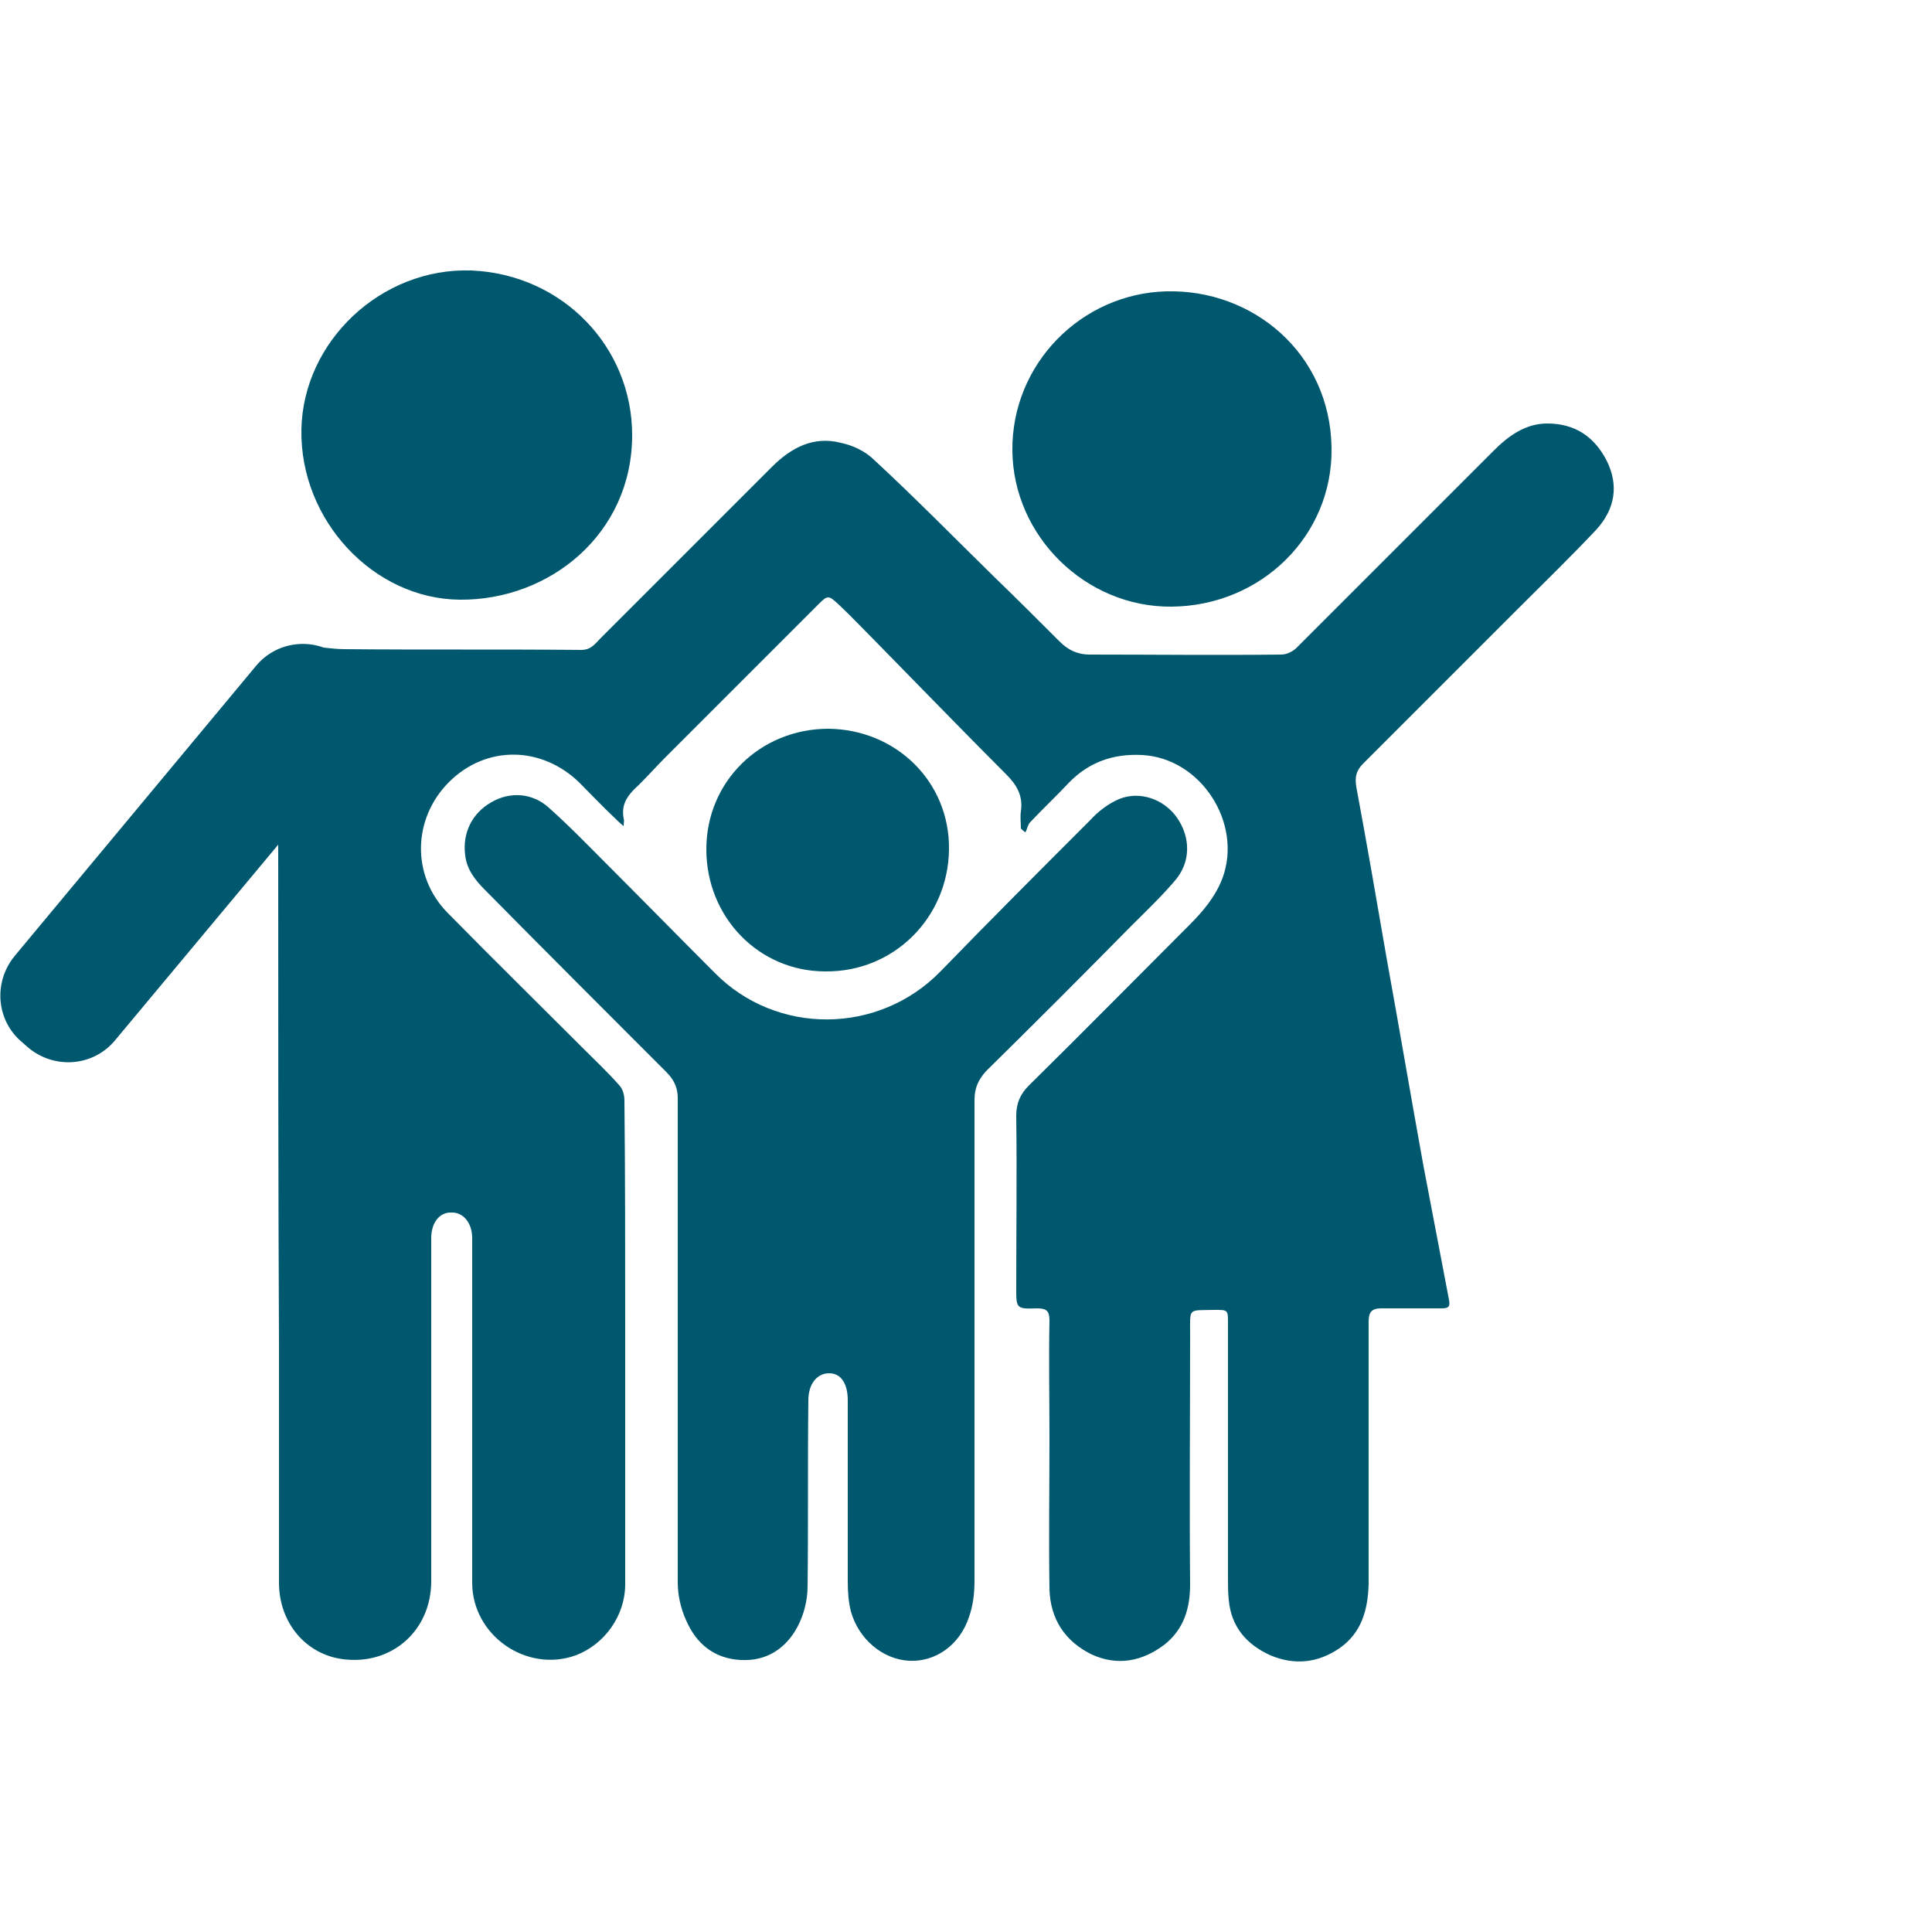 <svg xmlns="http://www.w3.org/2000/svg" xmlns:xlink="http://www.w3.org/1999/xlink" id="Ebene_1" x="0px" y="0px" viewBox="0 0 250 250" style="enable-background:new 0 0 250 250;" xml:space="preserve"><style type="text/css">	.st0{fill:#00586F;}</style><g>	<path class="st0" d="M207.9,59.6c-1.6-3.1-4.1-4.8-7.7-4.8c-2.8,0-5,1.6-6.9,3.5c-8.5,8.5-17,17-25.5,25.5c-0.5,0.5-1.3,0.9-2,0.9   c-8.3,0.1-16.5,0-24.8,0c-1.6,0-2.8-0.6-3.9-1.7c-2.8-2.8-5.6-5.6-8.4-8.3c-5.2-5.1-10.3-10.3-15.6-15.2c-1.1-1.1-2.8-1.9-4.3-2.2   c-3.5-0.9-6.4,0.6-8.9,3.1c-7.4,7.4-14.8,14.8-22.2,22.2c-0.7,0.7-1.2,1.5-2.5,1.5c-10.2-0.1-20.5,0-30.7-0.1   c-0.6,0-1.8-0.1-2.6-0.2c-3-1.1-6.6-0.3-8.8,2.4L1.9,123.7c-2.8,3.4-2.4,8.4,1,11.2l0.8,0.7c3.4,2.8,8.4,2.4,11.2-1L36,109.3   c0,21.6,0,43.2,0.1,64.8c0,10.2,0,20.5,0,30.7c0,5.2,3.5,9.3,8.3,9.9c6.3,0.8,11.4-3.7,11.4-10.1c0-14.8,0-29.6,0-44.4   c0-2,1.1-3.4,2.7-3.3c1.5,0,2.6,1.4,2.6,3.3c0,2.9,0,5.8,0,8.7c0,12,0,24,0,35.9c0,6.8,7,11.7,13.4,9.4c3.7-1.4,6.4-5.1,6.4-9.2   c0-11.2,0-22.5,0-33.7c0-9.6,0-19.3-0.1-28.9c0-0.7-0.2-1.5-0.7-2c-1.5-1.7-3.1-3.2-4.7-4.8c-5.8-5.8-11.7-11.6-17.5-17.5   c-4.7-4.8-4.5-12.2,0.2-16.9c4.8-4.8,12-4.7,16.9,0.1c1.5,1.5,3,3.1,4.6,4.6c0.3,0.3,0.6,0.6,1.1,1c0-0.5,0.1-0.7,0-1   c-0.3-1.6,0.3-2.7,1.4-3.8c1.4-1.3,2.6-2.7,4-4.1c6.6-6.6,13.2-13.2,19.8-19.8c1.2-1.2,1.3-1.2,2.6,0c1.6,1.5,3.1,3.1,4.7,4.7   c5.7,5.8,11.3,11.6,17,17.3c1.4,1.4,2.2,2.8,1.9,4.8c-0.1,0.7,0,1.5,0,2.2c0.2,0.2,0.4,0.4,0.6,0.5c0.2-0.4,0.3-1,0.6-1.3   c1.6-1.7,3.4-3.4,5-5.1c2.6-2.7,5.8-3.8,9.5-3.6c7.6,0.4,13,8.8,10.4,15.9c-0.9,2.4-2.5,4.3-4.3,6.1c-6.9,6.9-13.8,13.9-20.8,20.8   c-1.1,1.1-1.6,2.3-1.6,3.9c0.1,7.4,0,14.9,0,22.3c0,2.6,0,2.7,2.7,2.6c1.3,0,1.6,0.4,1.6,1.6c-0.1,5.1,0,10.1,0,15.2   c0,6.5-0.1,13,0,19.5c0.1,3.9,2,6.8,5.5,8.5c3.3,1.5,6.5,0.9,9.4-1.3c2.5-2,3.3-4.7,3.3-7.8c-0.1-10.8,0-21.5,0-32.3   c0-3.6-0.3-3.1,3.2-3.2c1.7,0,1.7,0,1.7,1.7c0,11,0,22.1,0,33.1c0,0.9,0,1.8,0.1,2.7c0.3,3.5,2.3,5.8,5.4,7.2   c3.1,1.3,6.1,1,8.9-0.9c2.9-2,3.7-5,3.8-8.3c0-11.3,0-22.7,0-34c0-1.2,0.4-1.7,1.6-1.7c2.6,0,5.2,0,7.8,0c0.8,0,1.2-0.1,1-1.1   c-1.1-5.8-2.2-11.5-3.3-17.3c-1.6-8.8-3.1-17.7-4.7-26.5c-1.3-7.5-2.6-15.1-4-22.6c-0.2-1.3,0-2.1,0.9-3   c6.6-6.6,13.2-13.2,19.8-19.8c3.5-3.5,7-6.9,10.3-10.4C209,65.9,209.5,62.8,207.9,59.6z"></path>	<path class="st0" d="M146.3,119.9c1.9-1.9,3.9-3.8,5.7-5.9c2.1-2.4,2.1-5.6,0.3-8.2c-1.7-2.4-4.8-3.5-7.5-2.4   c-1.4,0.6-2.7,1.6-3.7,2.7c-6.5,6.5-13,13-19.4,19.6c-8,8.2-21.2,8.3-29.2,0.2c-4.6-4.6-9.2-9.3-13.8-13.9c-2.5-2.5-5-5.1-7.7-7.5   c-2.1-1.9-5-2.1-7.4-0.7c-2.5,1.4-3.8,4-3.4,6.9c0.2,1.8,1.3,3.2,2.5,4.4c7.8,7.9,15.7,15.8,23.5,23.6c1,1,1.5,2,1.5,3.4   c0,10.5,0,21.1,0,31.6c0,0,0,0,0,0c0,10.4,0,20.8,0,31.1c0,1.6,0.4,3.4,1.1,4.9c1.3,3,3.6,4.9,7,5.1c3.4,0.2,5.9-1.5,7.4-4.3   c0.8-1.5,1.3-3.4,1.3-5.2c0.1-8,0-16.1,0.1-24.1c0-2.1,1.1-3.5,2.7-3.5c1.5,0,2.4,1.3,2.4,3.5c0,7.8,0,15.7,0,23.5   c0,1.3,0.1,2.6,0.4,3.8c1,3.6,4.1,6.2,7.5,6.4c3.4,0.2,6.6-2,7.8-5.7c0.5-1.4,0.7-3,0.7-4.6c0-20.8,0-41.5,0-62.3   c0-1.5,0.5-2.6,1.5-3.7C133.8,132.5,140.1,126.2,146.3,119.9z"></path>	<path class="st0" d="M59.5,77.6c11.6,0.1,22.3-8.5,22.3-21.3c0-11.4-9-20.8-20.8-21.3c-11.7-0.4-21.8,9.2-22,20.6   C38.8,67.3,48.3,77.5,59.5,77.6z"></path>	<path class="st0" d="M151.6,78.5c11.6-0.1,20.9-9.2,20.7-20.6c-0.2-12.2-10.2-20.5-21.4-20.2c-11,0.3-20,9.4-19.9,20.6   C131.1,69.4,140.5,78.6,151.6,78.5z"></path>	<path class="st0" d="M106.8,125.7c8.8,0.1,15.9-6.9,16-15.8c0.1-8.7-6.8-15.5-15.6-15.6c-8.8,0-15.8,6.8-15.8,15.6   C91.4,118.7,98.2,125.7,106.8,125.7z"></path></g></svg>